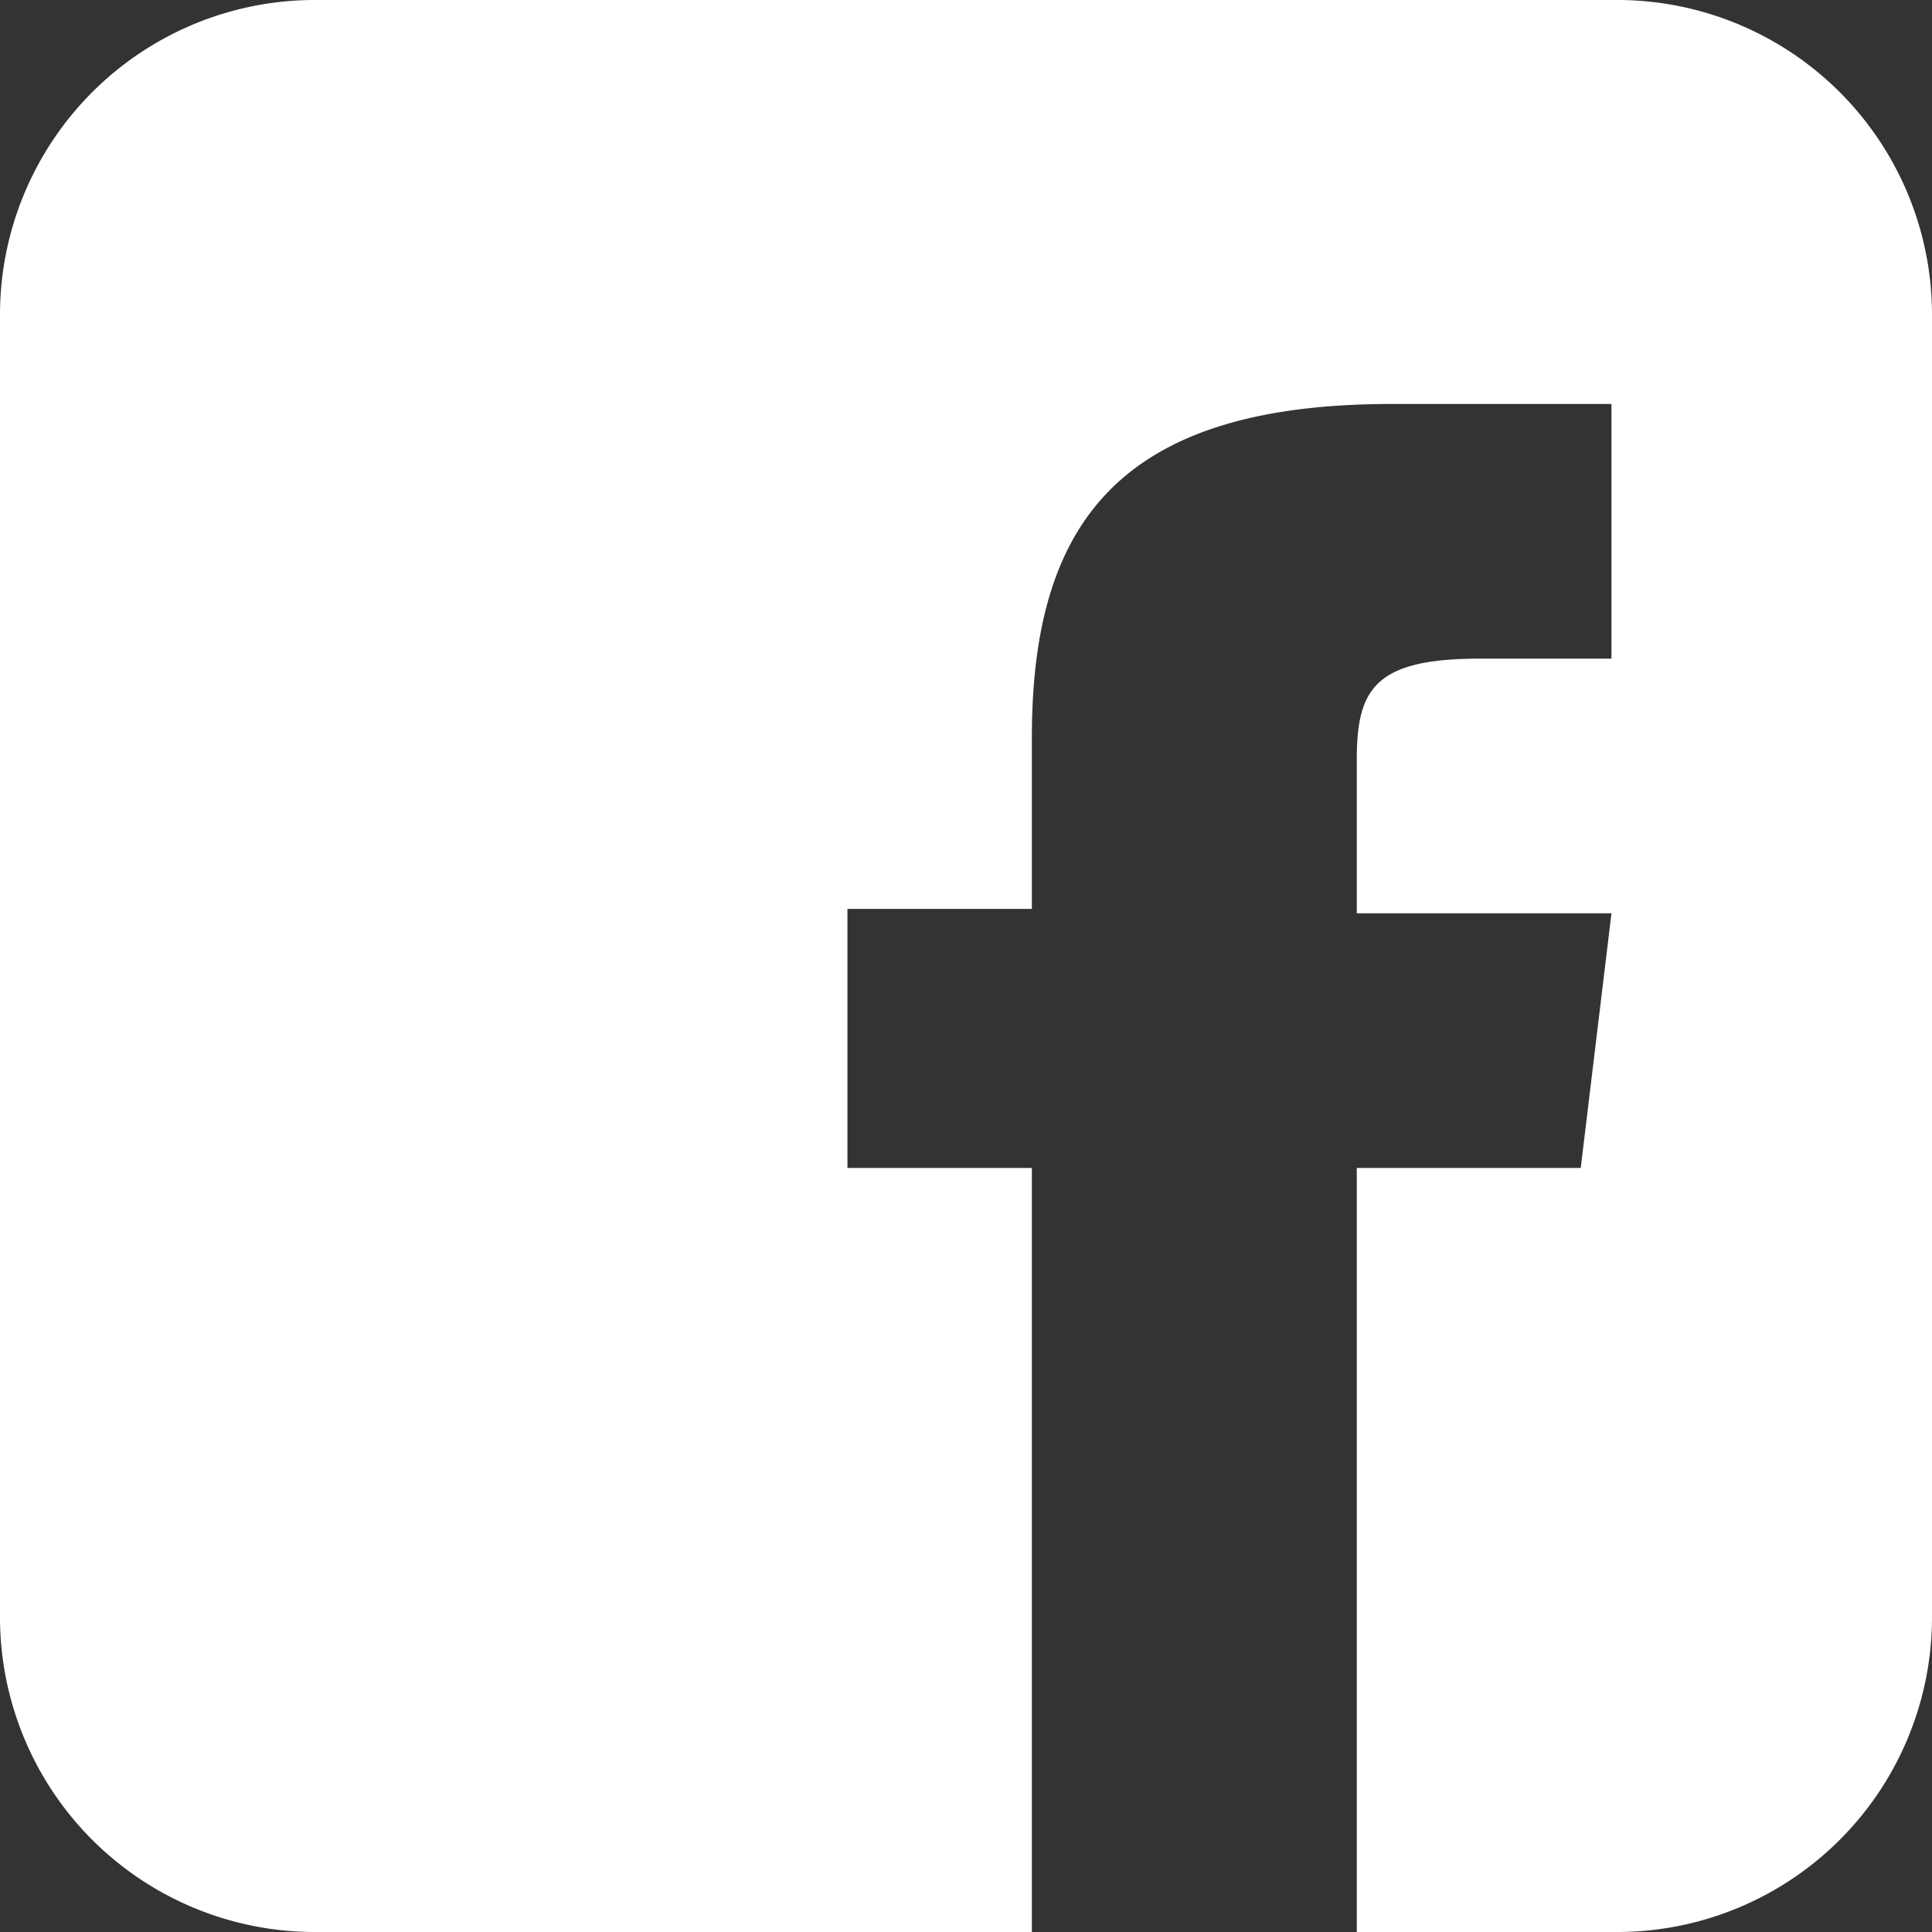 <svg id="sns-facebook-slide" xmlns="http://www.w3.org/2000/svg" width="44" height="44" viewBox="0 0 44 44">
  <rect x="0" y="0" width="44" height="44" fill="#333333" stroke="none"/>
  <path id="패스_8399" data-name="패스 8399" d="M36.8,0H7.2A7.17,7.17,0,0,0,0,7.2V36.8A7.17,7.17,0,0,0,7.2,44H23.5V26.6H19.3V20.7h4.2V16.8c0-4.9,2-7.6,8.2-7.6h5V15h-3c-2.4,0-2.8.7-2.8,2.3v3.5h5.8L36,26.6H30.9V44h5.9A7.17,7.17,0,0,0,44,36.8V7.2A7.17,7.17,0,0,0,36.8,0Z" fill="#fff"/>
</svg>
